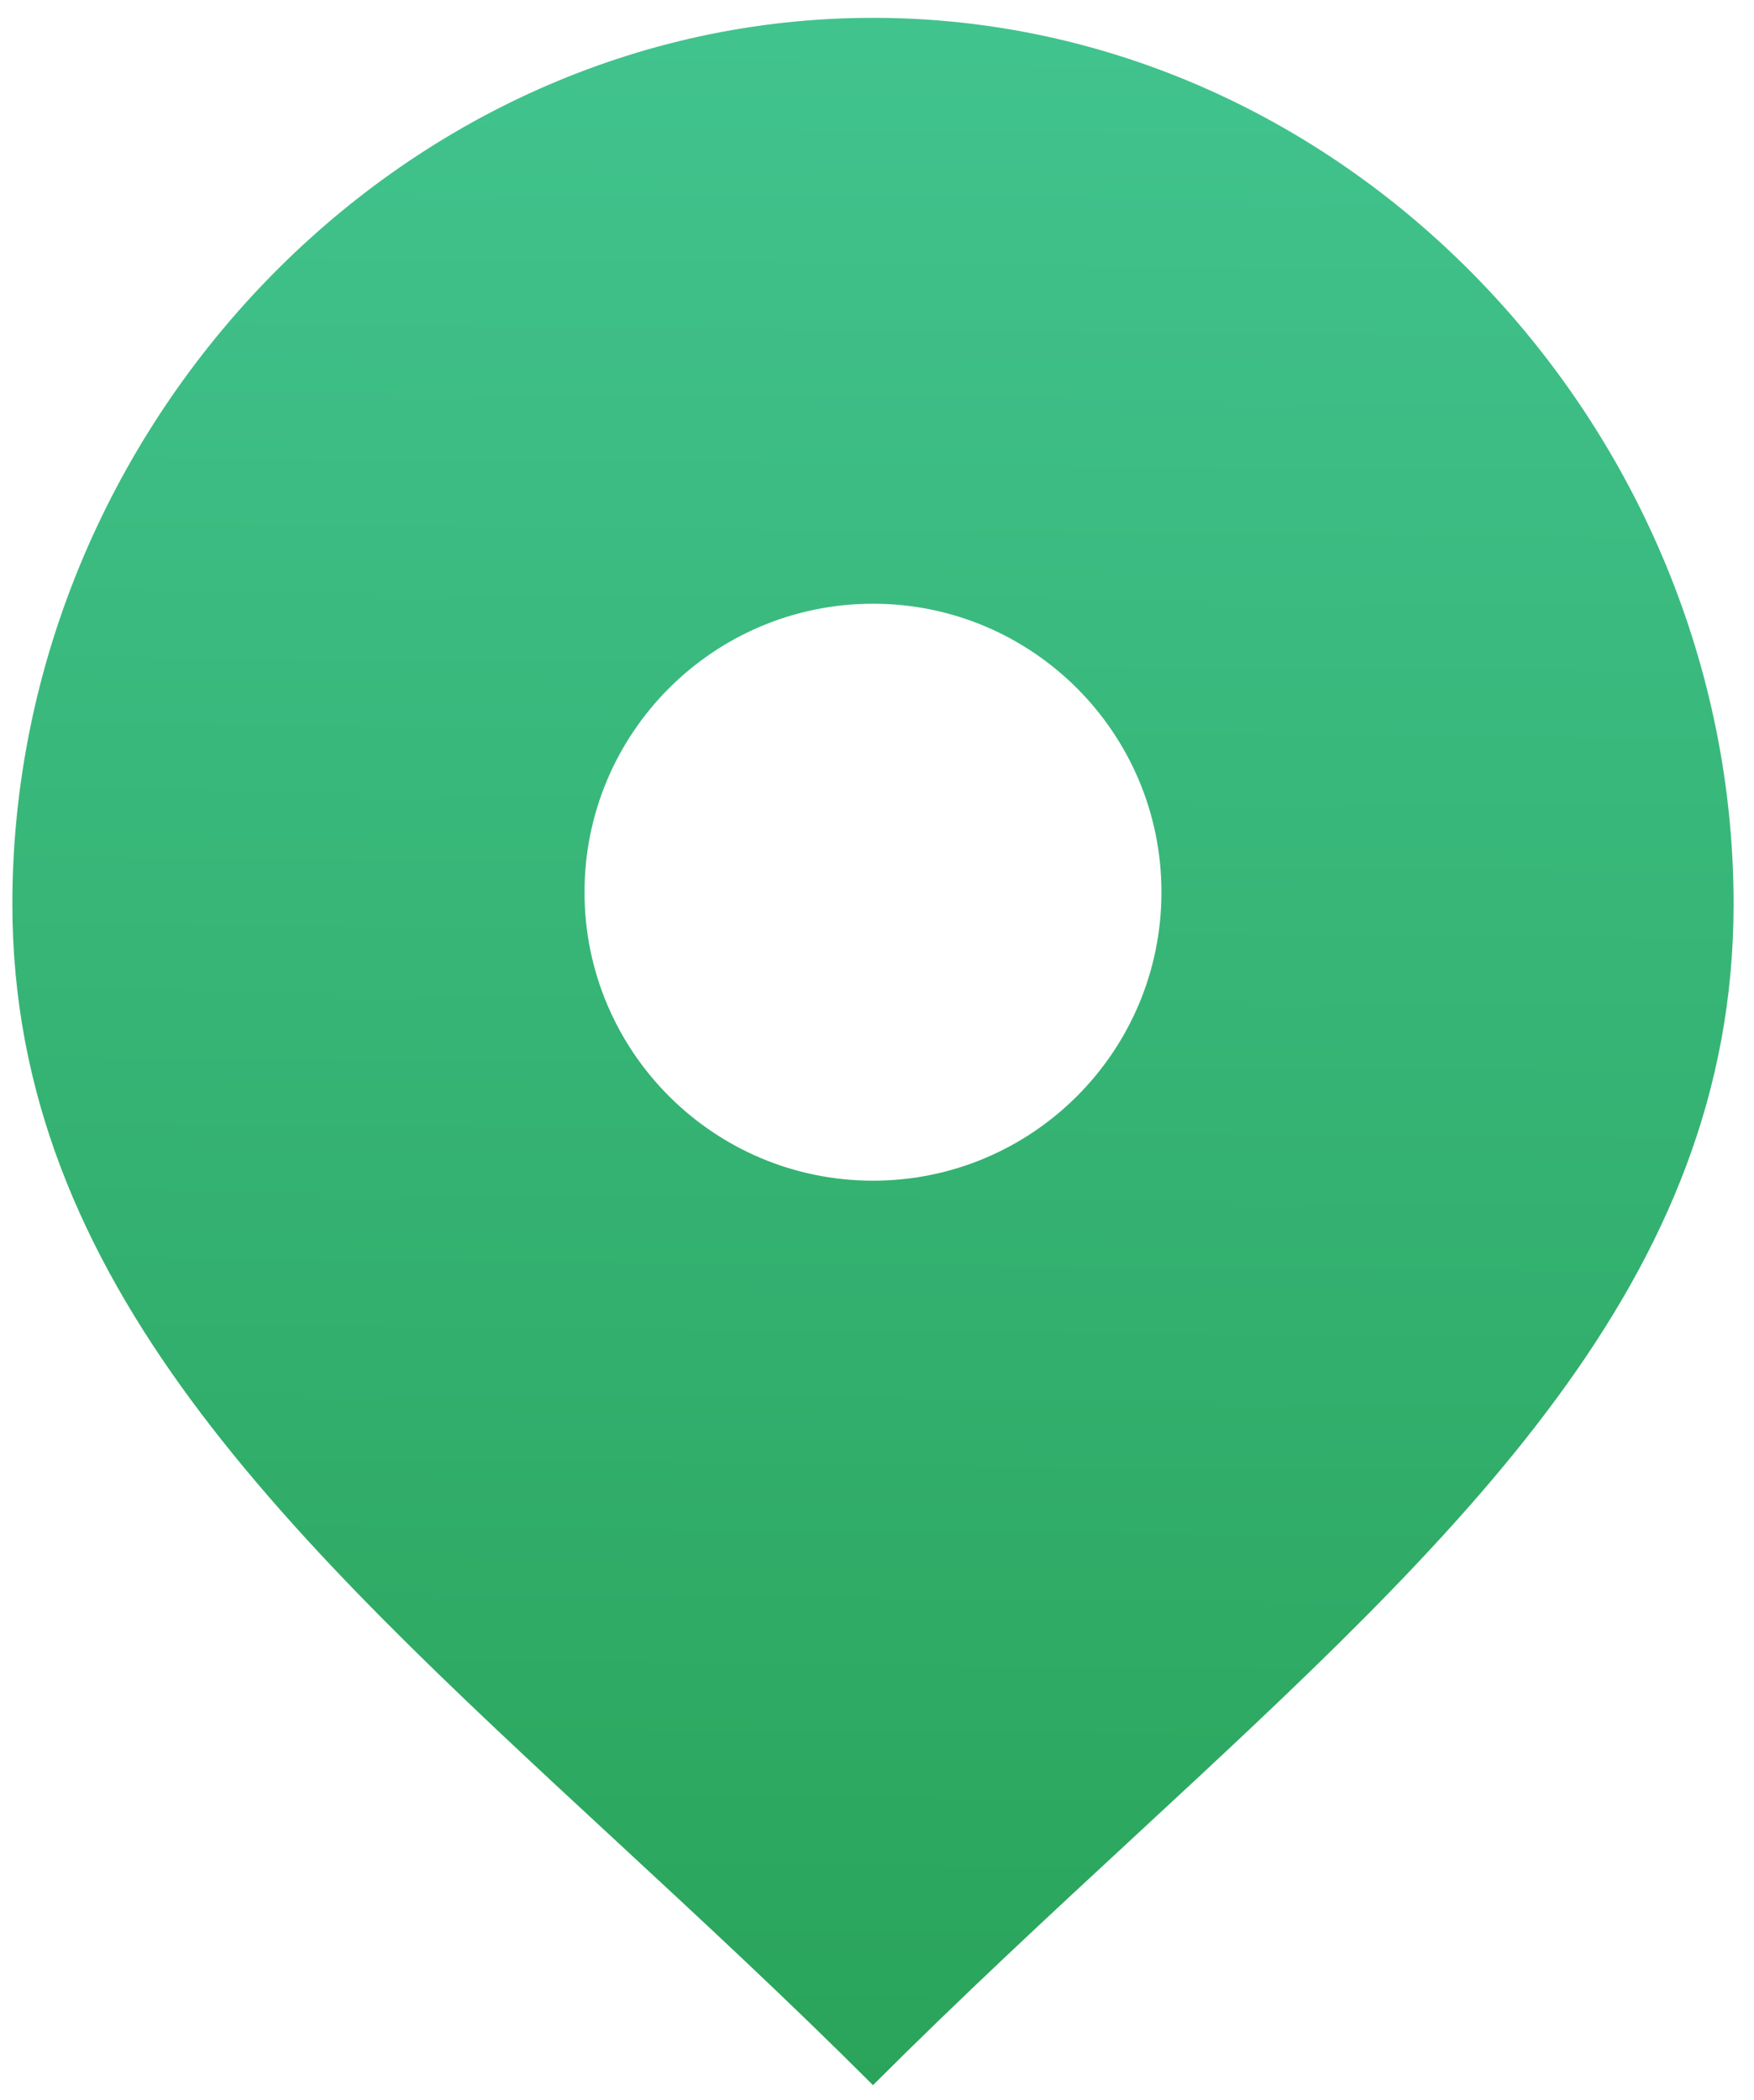 <?xml version="1.0" encoding="UTF-8"?> <svg xmlns="http://www.w3.org/2000/svg" width="76" height="91" viewBox="0 0 76 91" fill="none"> <path fill-rule="evenodd" clip-rule="evenodd" d="M49.14 79.586C63.316 66.459 75.116 55.533 75.116 39.171C75.116 18.576 58.421 0.773 37.826 0.773C17.232 0.773 0.536 18.576 0.536 39.171C0.536 55.551 12.538 66.66 26.667 79.736C30.302 83.101 34.078 86.596 37.826 90.344C41.648 86.523 45.473 82.981 49.14 79.586ZM37.826 51.156C44.729 51.156 50.325 45.56 50.325 38.657C50.325 31.754 44.729 26.158 37.826 26.158C30.923 26.158 25.327 31.754 25.327 38.657C25.327 45.56 30.923 51.156 37.826 51.156Z" fill="url(#paint0_linear)"></path> <defs> <linearGradient id="paint0_linear" x1="42.719" y1="116.959" x2="44.038" y2="-25.066" gradientUnits="userSpaceOnUse"> <stop stop-color="#239B4B"></stop> <stop offset="0.997" stop-color="#48CC9D"></stop> </linearGradient> </defs> </svg> 